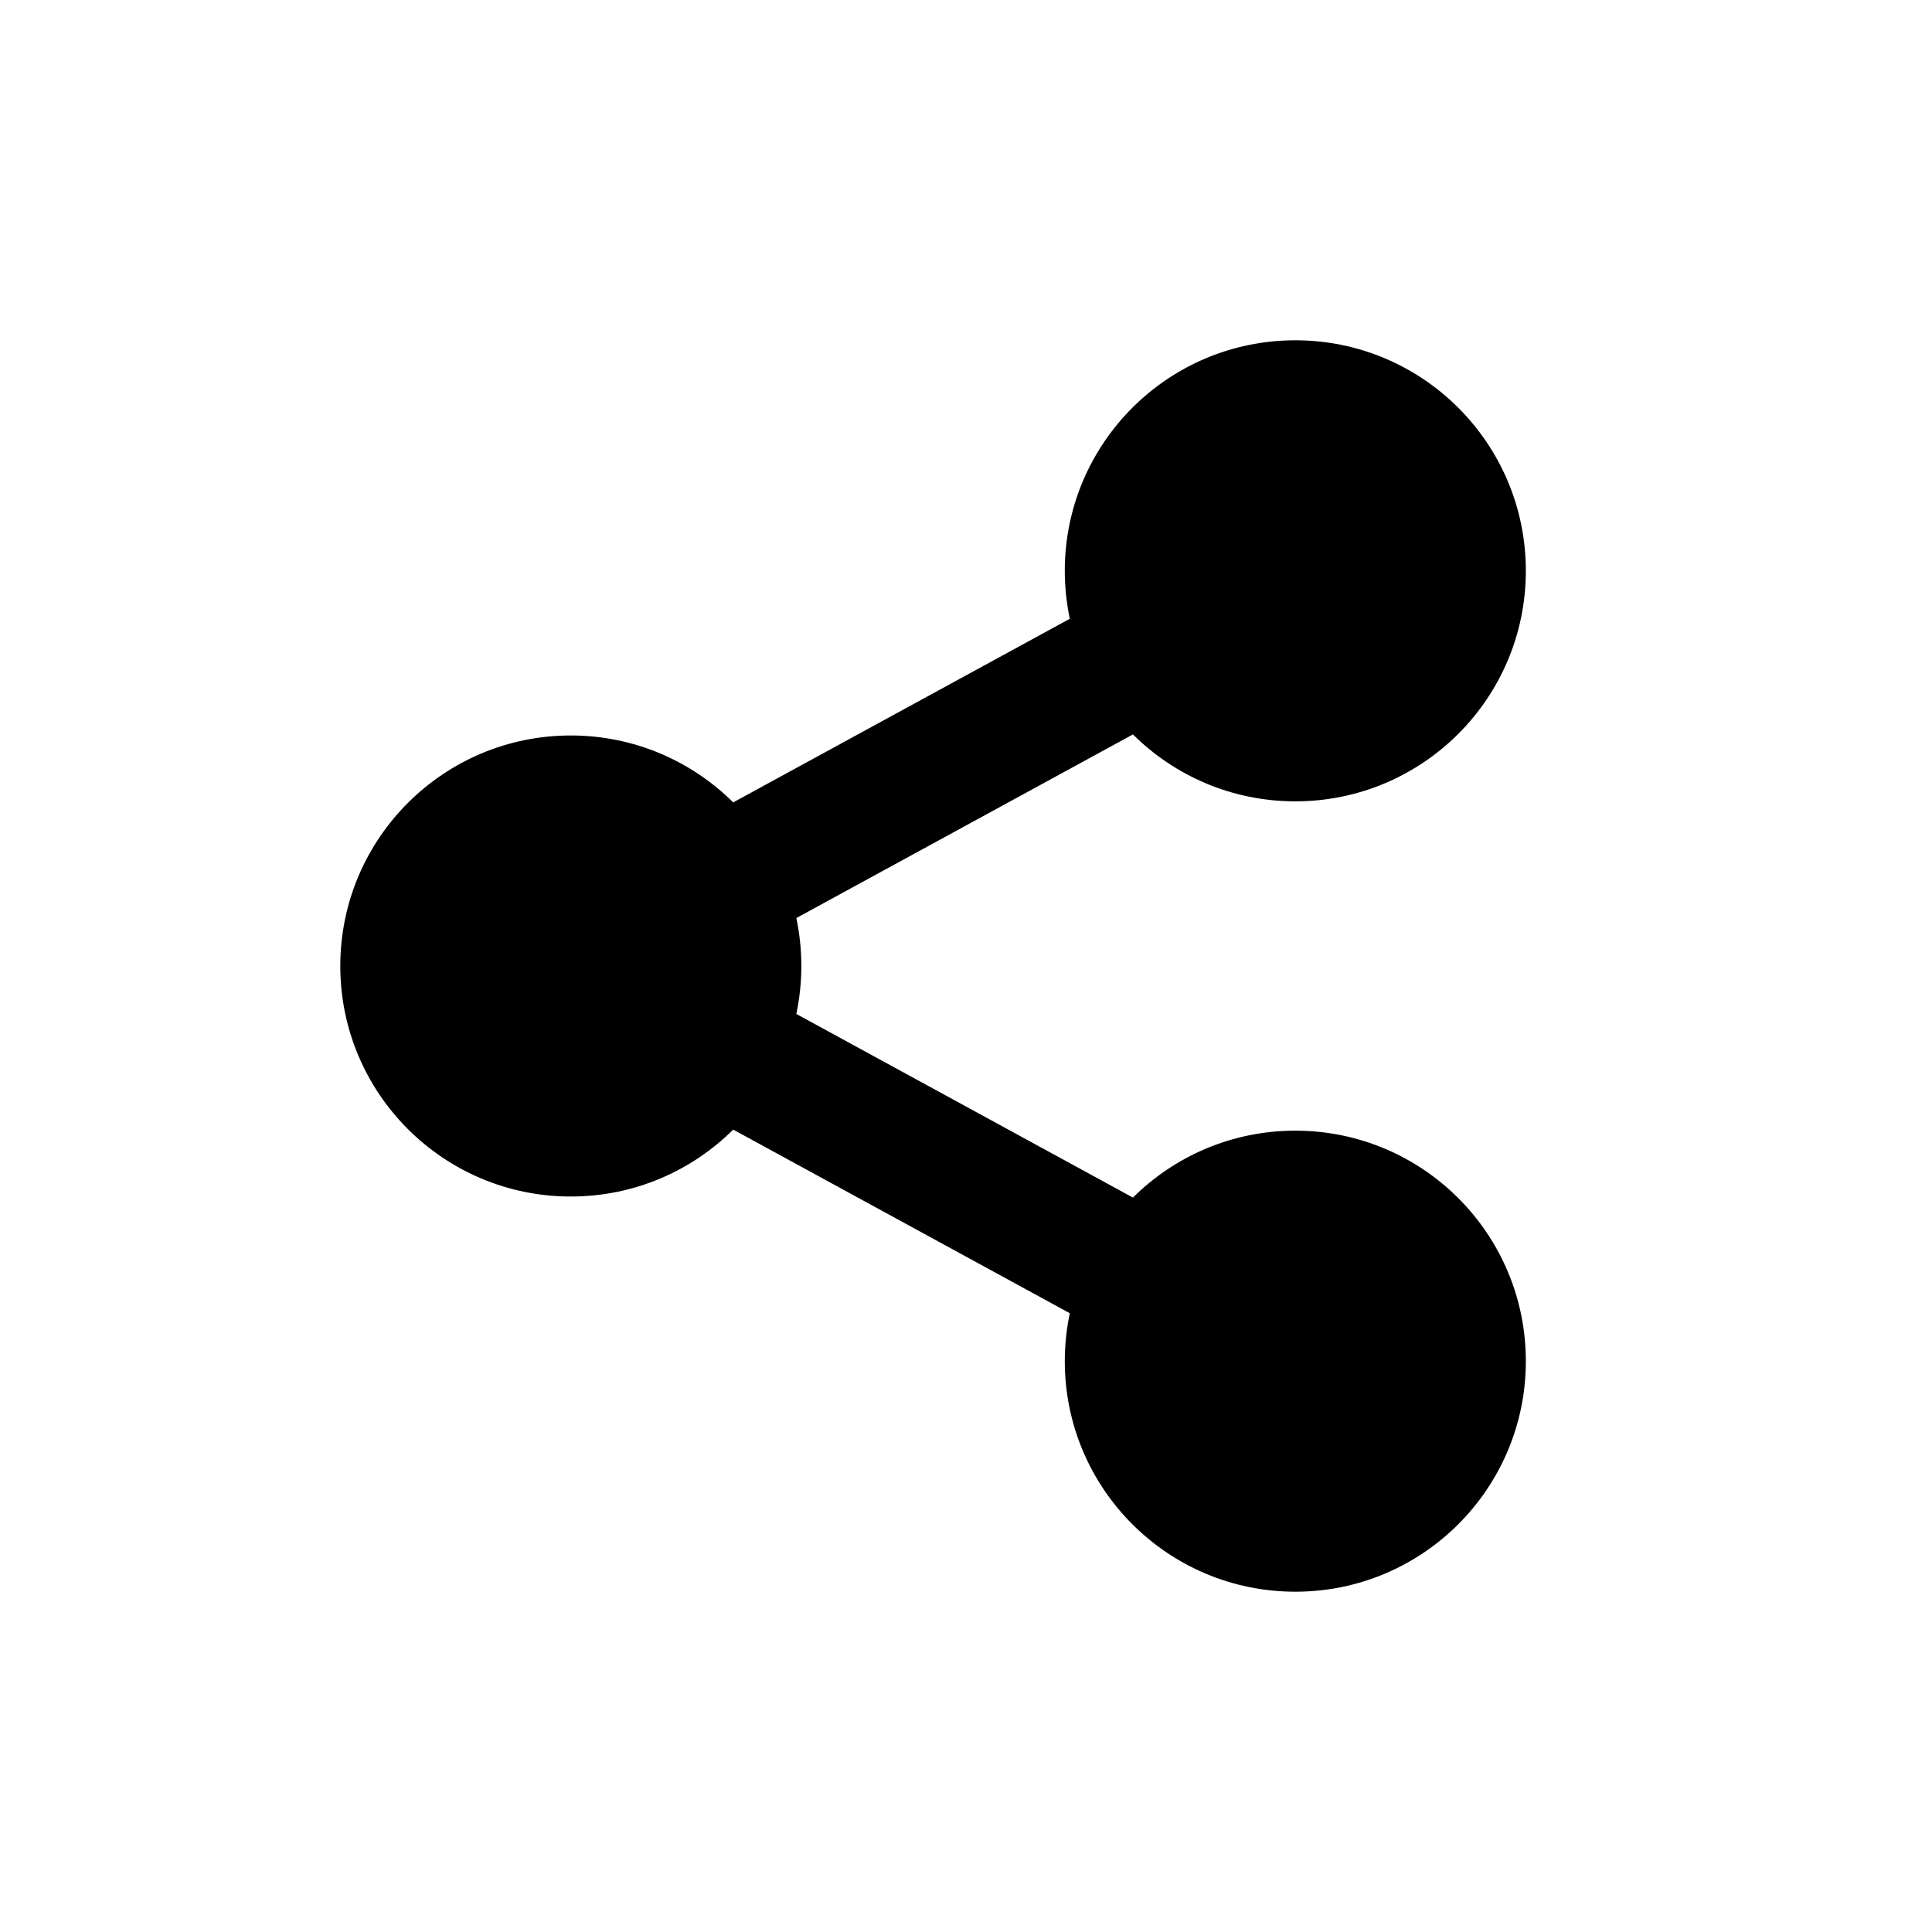 <svg width="22" height="22" viewBox="0 0 22 22" fill="none" xmlns="http://www.w3.org/2000/svg">
<g id="&#229;&#136;&#134;&#228;&#186;&#171;">
<g id="Frame">
<path id="Vector" d="M12.182 14.954L8.349 12.863C7.875 13.334 7.221 13.625 6.5 13.625C5.05 13.625 3.875 12.45 3.875 11C3.875 9.55 5.05 8.375 6.5 8.375C7.221 8.375 7.875 8.666 8.349 9.137L12.182 7.046C12.145 6.87 12.125 6.687 12.125 6.5C12.125 5.05 13.3 3.875 14.75 3.875C16.2 3.875 17.375 5.05 17.375 6.5C17.375 7.95 16.2 9.125 14.75 9.125C14.029 9.125 13.375 8.834 12.901 8.363L9.068 10.454C9.105 10.63 9.125 10.813 9.125 11C9.125 11.187 9.105 11.37 9.068 11.546L12.901 13.637C13.375 13.166 14.029 12.875 14.75 12.875C16.2 12.875 17.375 14.05 17.375 15.5C17.375 16.95 16.2 18.125 14.75 18.125C13.3 18.125 12.125 16.95 12.125 15.5C12.125 15.313 12.145 15.13 12.182 14.954Z" fill="black" style="fill:black;fill-opacity:1;"/>
</g>
</g>
</svg>
